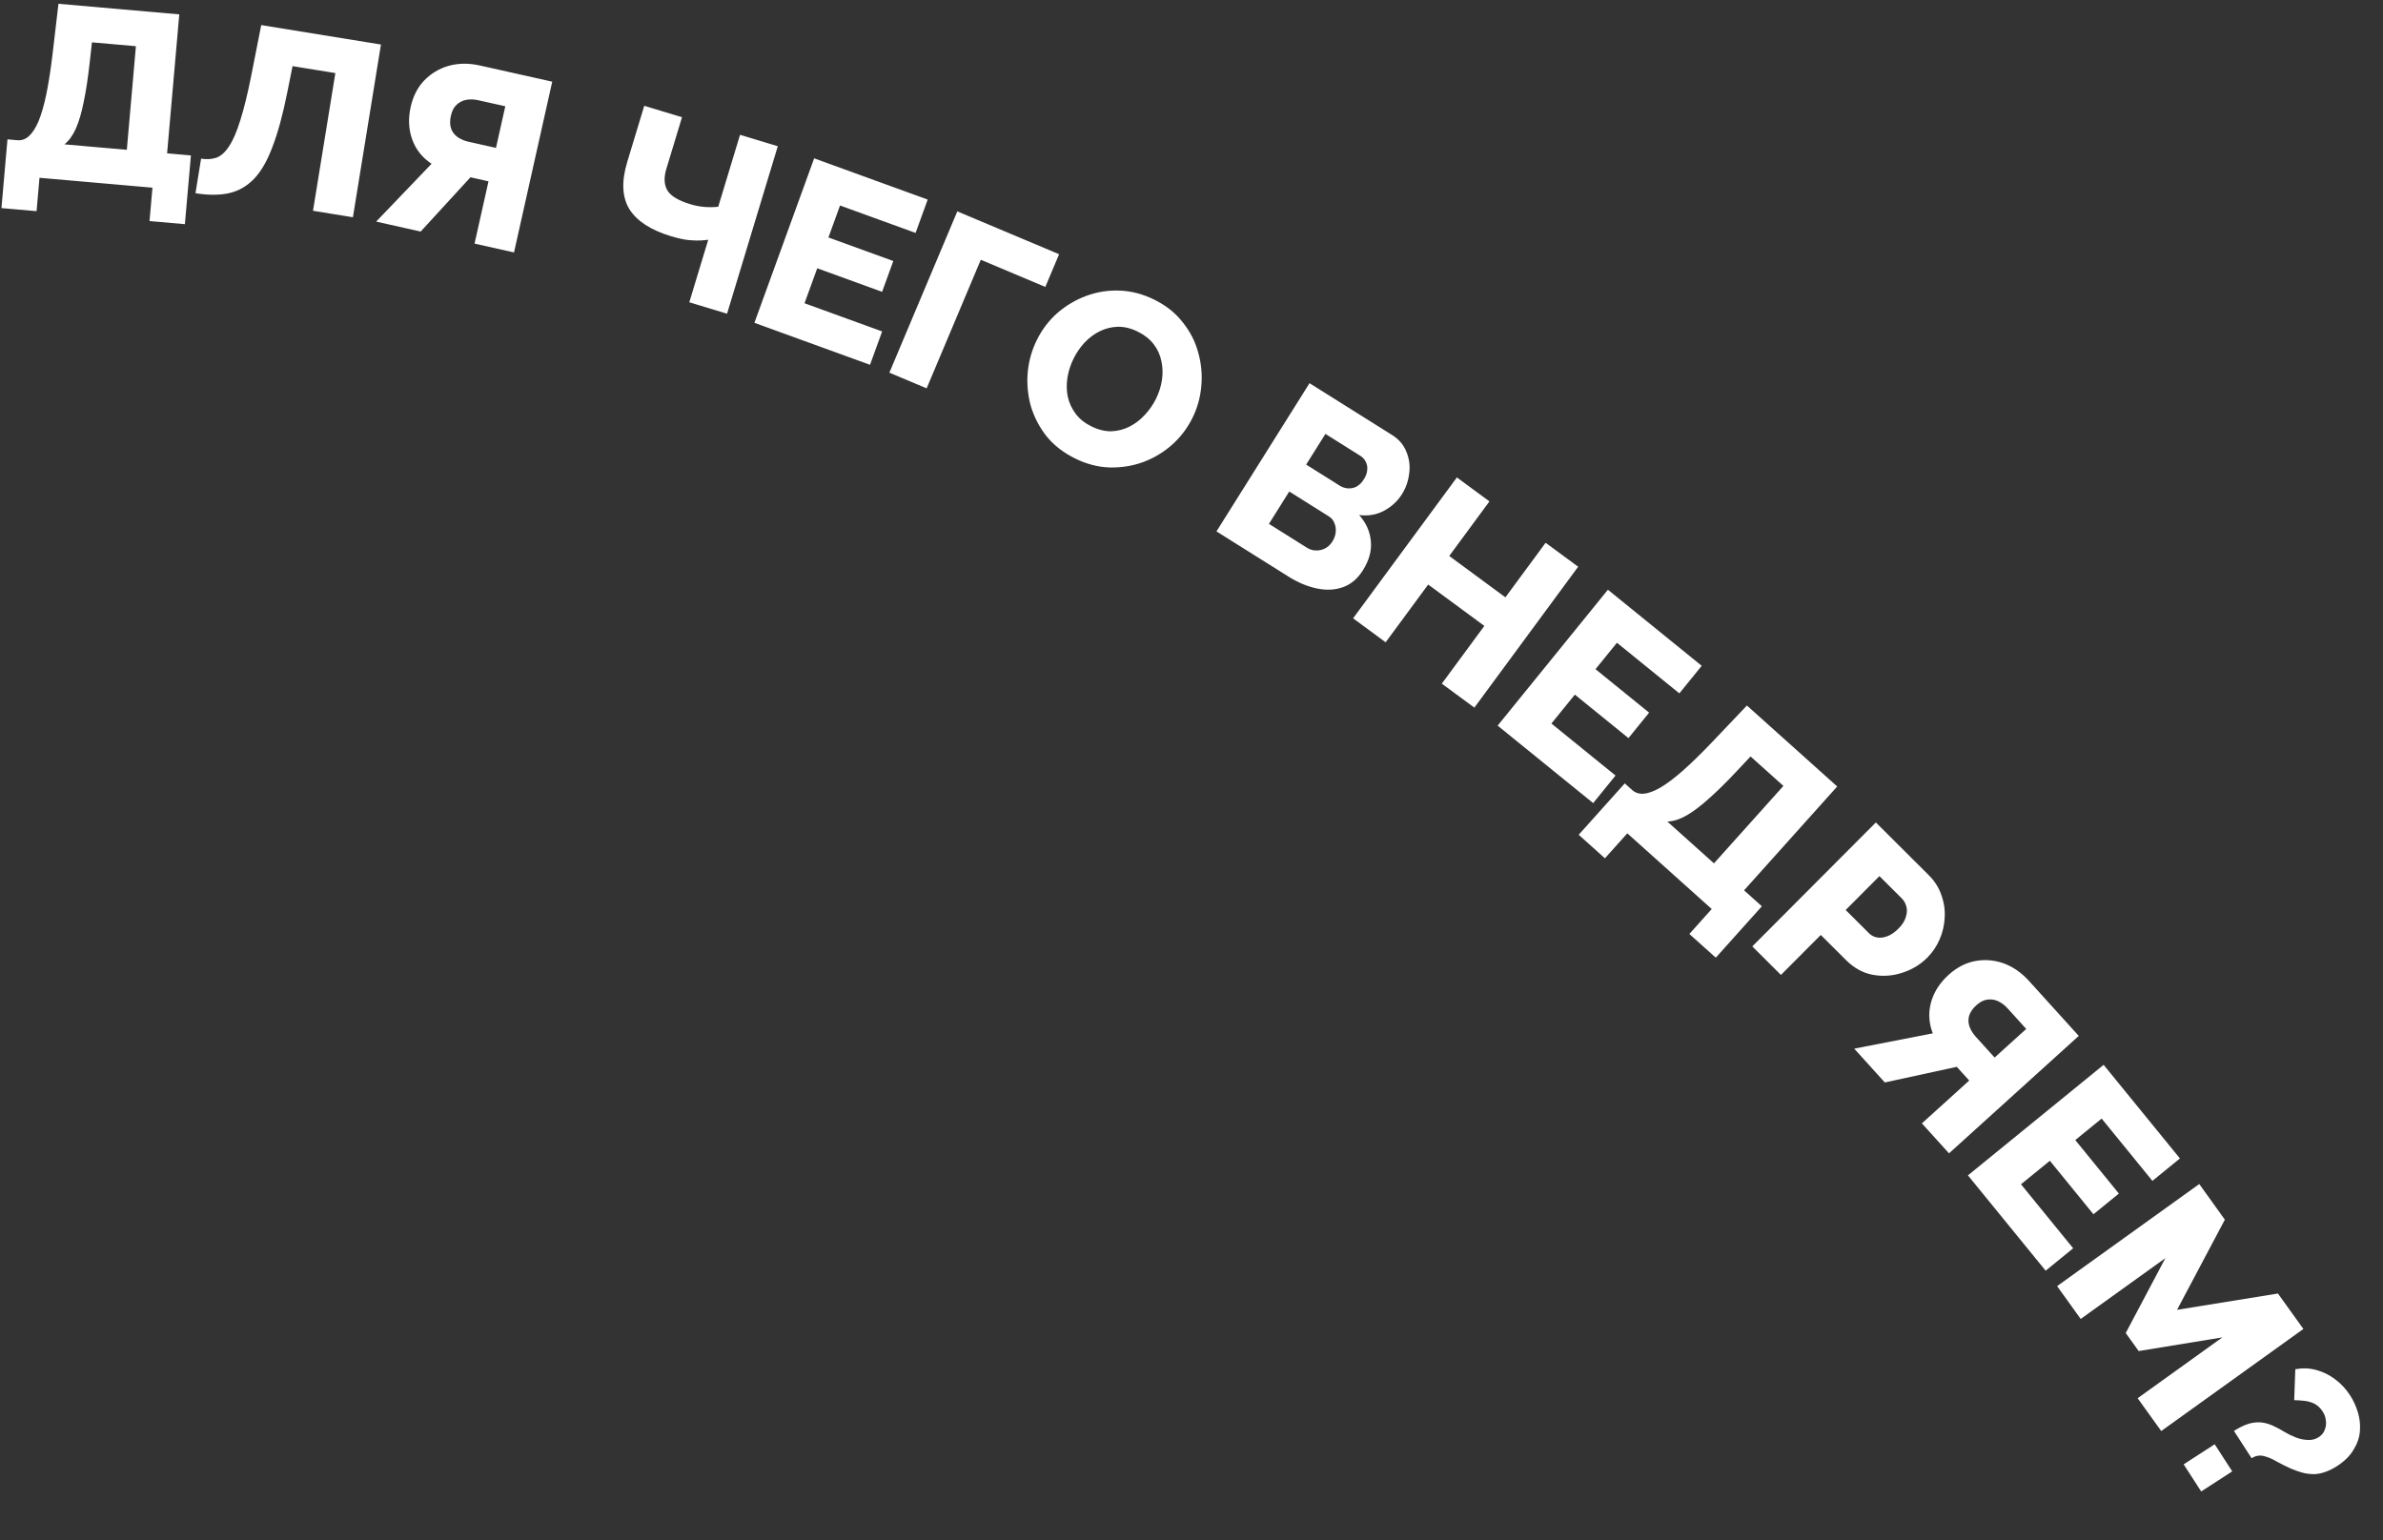 <?xml version="1.0" encoding="UTF-8"?> <svg xmlns="http://www.w3.org/2000/svg" width="348" height="225" viewBox="0 0 348 225" fill="none"><rect x="0" y="0" width="348" height="225" fill="#333333" stroke="none"/><path d="M0.211 30.396L1.091 20.354L2.526 20.48C3.147 20.535 3.706 20.343 4.202 19.904C4.724 19.444 5.198 18.715 5.623 17.716C6.05 16.693 6.43 15.377 6.764 13.768C7.1 12.136 7.404 10.175 7.677 7.886L8.537 0.553L26.181 2.1L24.402 22.398L27.88 22.703L27 32.744L21.836 32.291L22.263 27.414L5.767 25.968L5.339 30.845L0.211 30.396ZM9.411 21.084L18.52 21.882L19.847 6.748L13.427 6.185L13.092 9.192C12.853 11.363 12.568 13.241 12.236 14.826C11.931 16.39 11.551 17.694 11.098 18.738C10.648 19.759 10.085 20.54 9.411 21.084ZM45.709 30.788L48.974 10.675L42.72 9.66L41.949 13.51C41.3 16.76 40.577 19.415 39.781 21.474C39.008 23.537 38.098 25.103 37.049 26.173C36 27.242 34.77 27.93 33.358 28.236C31.975 28.522 30.371 28.517 28.547 28.221L29.366 23.175C30.195 23.309 30.944 23.261 31.614 23.029C32.288 22.774 32.901 22.217 33.454 21.358C34.03 20.504 34.575 19.243 35.089 17.576C35.63 15.889 36.173 13.667 36.718 10.911L38.149 3.666L55.632 6.504L51.537 31.734L45.709 30.788ZM54.933 32.369L63.021 23.923C61.671 23.03 60.73 21.849 60.199 20.377C59.667 18.905 59.593 17.315 59.976 15.605C60.322 14.059 60.977 12.78 61.941 11.766C62.935 10.734 64.128 10.017 65.521 9.616C66.938 9.219 68.466 9.205 70.106 9.572L80.645 11.93L75.063 36.873L69.302 35.584L71.338 26.485L69.582 26.092C69.441 26.06 69.289 26.026 69.125 25.99C68.984 25.958 68.844 25.927 68.703 25.895L61.432 33.823L54.933 32.369ZM68.391 20.698L72.431 21.602L73.791 15.524L69.821 14.636C69.235 14.505 68.662 14.487 68.099 14.582C67.56 14.683 67.088 14.922 66.684 15.299C66.286 15.652 66.005 16.192 65.843 16.918C65.685 17.621 65.695 18.238 65.871 18.769C66.052 19.277 66.366 19.691 66.81 20.012C67.278 20.338 67.805 20.567 68.391 20.698ZM100.661 44.152L103.427 35.022C103.275 35.026 102.965 35.058 102.496 35.116C102.034 35.152 101.411 35.139 100.627 35.077C99.873 34.999 98.991 34.807 97.98 34.501C95.04 33.61 93.019 32.295 91.915 30.557C90.842 28.802 90.737 26.501 91.599 23.653L94.083 15.453L99.596 17.123L97.31 24.668C96.927 25.931 96.975 26.974 97.454 27.796C97.932 28.618 99.055 29.297 100.824 29.832C101.49 30.034 102.177 30.167 102.885 30.231C103.623 30.279 104.29 30.268 104.888 30.198L108.072 19.69L113.584 21.36L106.174 45.822L100.661 44.152ZM128.823 48.413L127.053 53.285L110.169 47.152L118.896 23.128L135.476 29.151L133.706 34.023L122.675 30.016L120.979 34.686L130.453 38.127L128.818 42.628L119.344 39.186L117.488 44.295L128.823 48.413ZM129.881 54.432L139.8 30.875L154.664 37.134L152.652 41.911L143.23 37.944L135.322 56.723L129.881 54.432ZM156.99 66.961C155.269 66.109 153.87 65.014 152.791 63.676C151.745 62.328 150.988 60.855 150.52 59.258C150.085 57.649 149.939 56.024 150.083 54.381C150.237 52.717 150.682 51.143 151.417 49.659C152.173 48.132 153.172 46.818 154.413 45.719C155.675 44.63 157.078 43.798 158.621 43.223C160.197 42.638 161.838 42.379 163.545 42.448C165.252 42.516 166.933 42.961 168.589 43.781C170.288 44.622 171.661 45.717 172.707 47.065C173.786 48.403 174.543 49.876 174.978 51.484C175.435 53.103 175.586 54.745 175.432 56.409C175.288 58.052 174.859 59.593 174.145 61.034C173.389 62.562 172.391 63.875 171.15 64.974C169.909 66.074 168.501 66.916 166.925 67.502C165.36 68.066 163.719 68.325 162.002 68.278C160.316 68.22 158.646 67.781 156.99 66.961ZM156.773 52.391C156.336 53.273 156.039 54.197 155.882 55.164C155.735 56.109 155.749 57.026 155.925 57.917C156.121 58.818 156.5 59.648 157.061 60.408C157.622 61.168 158.387 61.787 159.354 62.267C160.365 62.767 161.343 63.01 162.287 62.996C163.242 62.96 164.132 62.731 164.957 62.309C165.782 61.888 166.515 61.327 167.157 60.627C167.83 59.916 168.38 59.13 168.806 58.27C169.242 57.388 169.534 56.474 169.681 55.529C169.827 54.584 169.802 53.661 169.606 52.761C169.42 51.838 169.041 51.008 168.469 50.269C167.897 49.531 167.138 48.928 166.192 48.459C165.181 47.958 164.204 47.715 163.259 47.73C162.336 47.755 161.452 47.973 160.605 48.384C159.791 48.784 159.047 49.34 158.374 50.05C157.732 50.751 157.199 51.531 156.773 52.391ZM199.028 83.306C198.25 84.546 197.264 85.373 196.07 85.785C194.909 86.19 193.642 86.244 192.269 85.949C190.895 85.654 189.538 85.085 188.196 84.243L177.647 77.62L191.236 55.972L203.28 63.533C204.296 64.171 204.998 64.994 205.385 66.002C205.806 67.003 205.941 68.051 205.791 69.147C205.662 70.256 205.31 71.268 204.736 72.183C204.098 73.199 203.221 74.009 202.106 74.612C201.003 75.195 199.797 75.401 198.487 75.231C199.497 76.375 200.065 77.638 200.189 79.019C200.334 80.414 199.947 81.843 199.028 83.306ZM194.568 79.104C194.861 78.636 195.025 78.172 195.059 77.712C195.106 77.231 195.041 76.793 194.863 76.399C194.719 75.997 194.444 75.668 194.037 75.413L188.274 71.795L185.308 76.521L190.857 80.005C191.284 80.273 191.724 80.407 192.177 80.408C192.65 80.422 193.096 80.32 193.517 80.102C193.937 79.884 194.287 79.551 194.568 79.104ZM193.557 63.38L190.744 67.862L195.652 70.944C196.018 71.173 196.405 71.302 196.812 71.331C197.239 71.373 197.656 71.295 198.064 71.097C198.484 70.879 198.854 70.516 199.173 70.008C199.479 69.52 199.643 69.056 199.664 68.616C199.705 68.189 199.635 67.805 199.452 67.463C199.283 67.102 199.015 66.806 198.649 66.576L193.557 63.38ZM230.467 82.782L215.308 103.362L210.555 99.861L216.767 91.426L208.564 85.384L202.352 93.819L197.598 90.317L212.756 69.738L217.51 73.239L211.639 81.21L219.842 87.252L225.713 79.281L230.467 82.782ZM235.923 113.283L232.657 117.308L218.707 105.991L234.811 86.141L248.509 97.255L245.243 101.281L236.129 93.887L232.999 97.745L240.827 104.096L237.811 107.814L229.983 101.463L226.558 105.685L235.923 113.283ZM230.543 121.934L237.272 114.429L238.344 115.39C238.808 115.807 239.371 115.988 240.031 115.935C240.724 115.881 241.541 115.581 242.48 115.037C243.435 114.475 244.529 113.651 245.761 112.564C247.01 111.459 248.43 110.073 250.022 108.406L255.109 103.055L268.296 114.879L254.694 130.05L257.294 132.381L250.565 139.886L246.705 136.425L249.973 132.78L237.644 121.725L234.375 125.37L230.543 121.934ZM243.49 120.004L250.298 126.109L260.44 114.798L255.642 110.496L253.57 112.699C252.076 114.293 250.721 115.625 249.505 116.694C248.322 117.761 247.236 118.576 246.247 119.14C245.274 119.686 244.355 119.974 243.49 120.004ZM255.896 138.24L273.939 120.135L281.665 127.835C282.532 128.699 283.144 129.665 283.503 130.734C283.895 131.802 284.058 132.897 283.992 134.017C283.943 135.12 283.699 136.181 283.259 137.2C282.82 138.219 282.219 139.111 281.456 139.876C280.423 140.913 279.194 141.653 277.769 142.097C276.361 142.558 274.927 142.654 273.468 142.385C272.042 142.115 270.742 141.396 269.569 140.227L265.897 136.568L260.078 142.407L255.896 138.24ZM269.531 132.922L272.948 136.327C273.271 136.649 273.662 136.852 274.12 136.936C274.578 137.02 275.079 136.96 275.622 136.755C276.164 136.551 276.707 136.176 277.249 135.632C277.808 135.071 278.163 134.511 278.315 133.95C278.501 133.39 278.525 132.872 278.389 132.397C278.269 131.939 278.048 131.549 277.725 131.228L274.461 127.975L269.531 132.922ZM270.779 153.176L282.257 150.942C281.669 149.435 281.583 147.927 281.997 146.418C282.412 144.91 283.269 143.567 284.568 142.391C285.742 141.328 287.015 140.661 288.388 140.389C289.795 140.119 291.183 140.222 292.553 140.698C293.939 141.192 295.195 142.061 296.323 143.307L303.571 151.313L284.623 168.468L280.661 164.091L287.573 157.833L286.365 156.499C286.268 156.392 286.163 156.276 286.051 156.152C285.954 156.045 285.857 155.938 285.761 155.831L275.249 158.113L270.779 153.176ZM288.504 151.406L291.282 154.475L295.899 150.295L293.169 147.279C292.766 146.834 292.308 146.489 291.793 146.242C291.295 146.013 290.772 145.936 290.224 146.011C289.695 146.07 289.154 146.349 288.603 146.848C288.069 147.331 287.721 147.841 287.558 148.377C287.413 148.896 287.43 149.415 287.608 149.934C287.803 150.47 288.101 150.961 288.504 151.406ZM302.753 182.336L298.735 185.611L287.387 171.685L307.202 155.539L318.345 169.214L314.326 172.489L306.913 163.39L303.061 166.529L309.429 174.343L305.717 177.367L299.35 169.553L295.135 172.987L302.753 182.336ZM312.17 204.237L324.538 195.352L312.319 197.348L310.429 194.716L316.221 183.774L303.853 192.658L300.409 187.863L321.168 172.951L324.906 178.156L317.923 191.327L332.656 188.944L336.374 194.12L315.615 209.032L312.17 204.237ZM326.233 209.015C326.858 208.611 327.481 208.293 328.104 208.062C328.726 207.831 329.39 207.73 330.095 207.759C330.813 207.809 331.585 208.053 332.411 208.49C332.742 208.648 333.145 208.873 333.62 209.166C334.129 209.465 334.671 209.729 335.247 209.957C335.823 210.184 336.404 210.309 336.99 210.33C337.588 210.372 338.129 210.236 338.613 209.923C339.056 209.636 339.351 209.274 339.496 208.837C339.675 208.406 339.728 207.958 339.655 207.491C339.614 207.031 339.457 206.589 339.183 206.166C338.844 205.642 338.424 205.257 337.921 205.011C337.432 204.784 336.931 204.651 336.419 204.611C335.927 204.557 335.465 204.528 335.032 204.522L335.194 200C336.241 199.808 337.249 199.842 338.218 200.102C339.219 200.368 340.139 200.817 340.975 201.447C341.845 202.085 342.587 202.877 343.2 203.824C343.682 204.57 344.06 205.397 344.334 206.306C344.608 207.216 344.705 208.139 344.626 209.076C344.546 210.014 344.231 210.918 343.68 211.79C343.162 212.668 342.369 213.453 341.301 214.144C340.717 214.522 340.144 214.807 339.582 214.999C339.053 215.198 338.509 215.307 337.95 215.326C337.411 215.332 336.852 215.264 336.275 215.123C335.718 214.969 335.145 214.768 334.556 214.521C333.828 214.191 333.131 213.842 332.463 213.474C331.816 213.092 331.187 212.827 330.577 212.679C329.966 212.531 329.379 212.639 328.815 213.004L326.233 209.015ZM318.887 213.897L323.421 210.963L325.983 214.923L321.449 217.856L318.887 213.897Z" fill="white"></path></svg> 